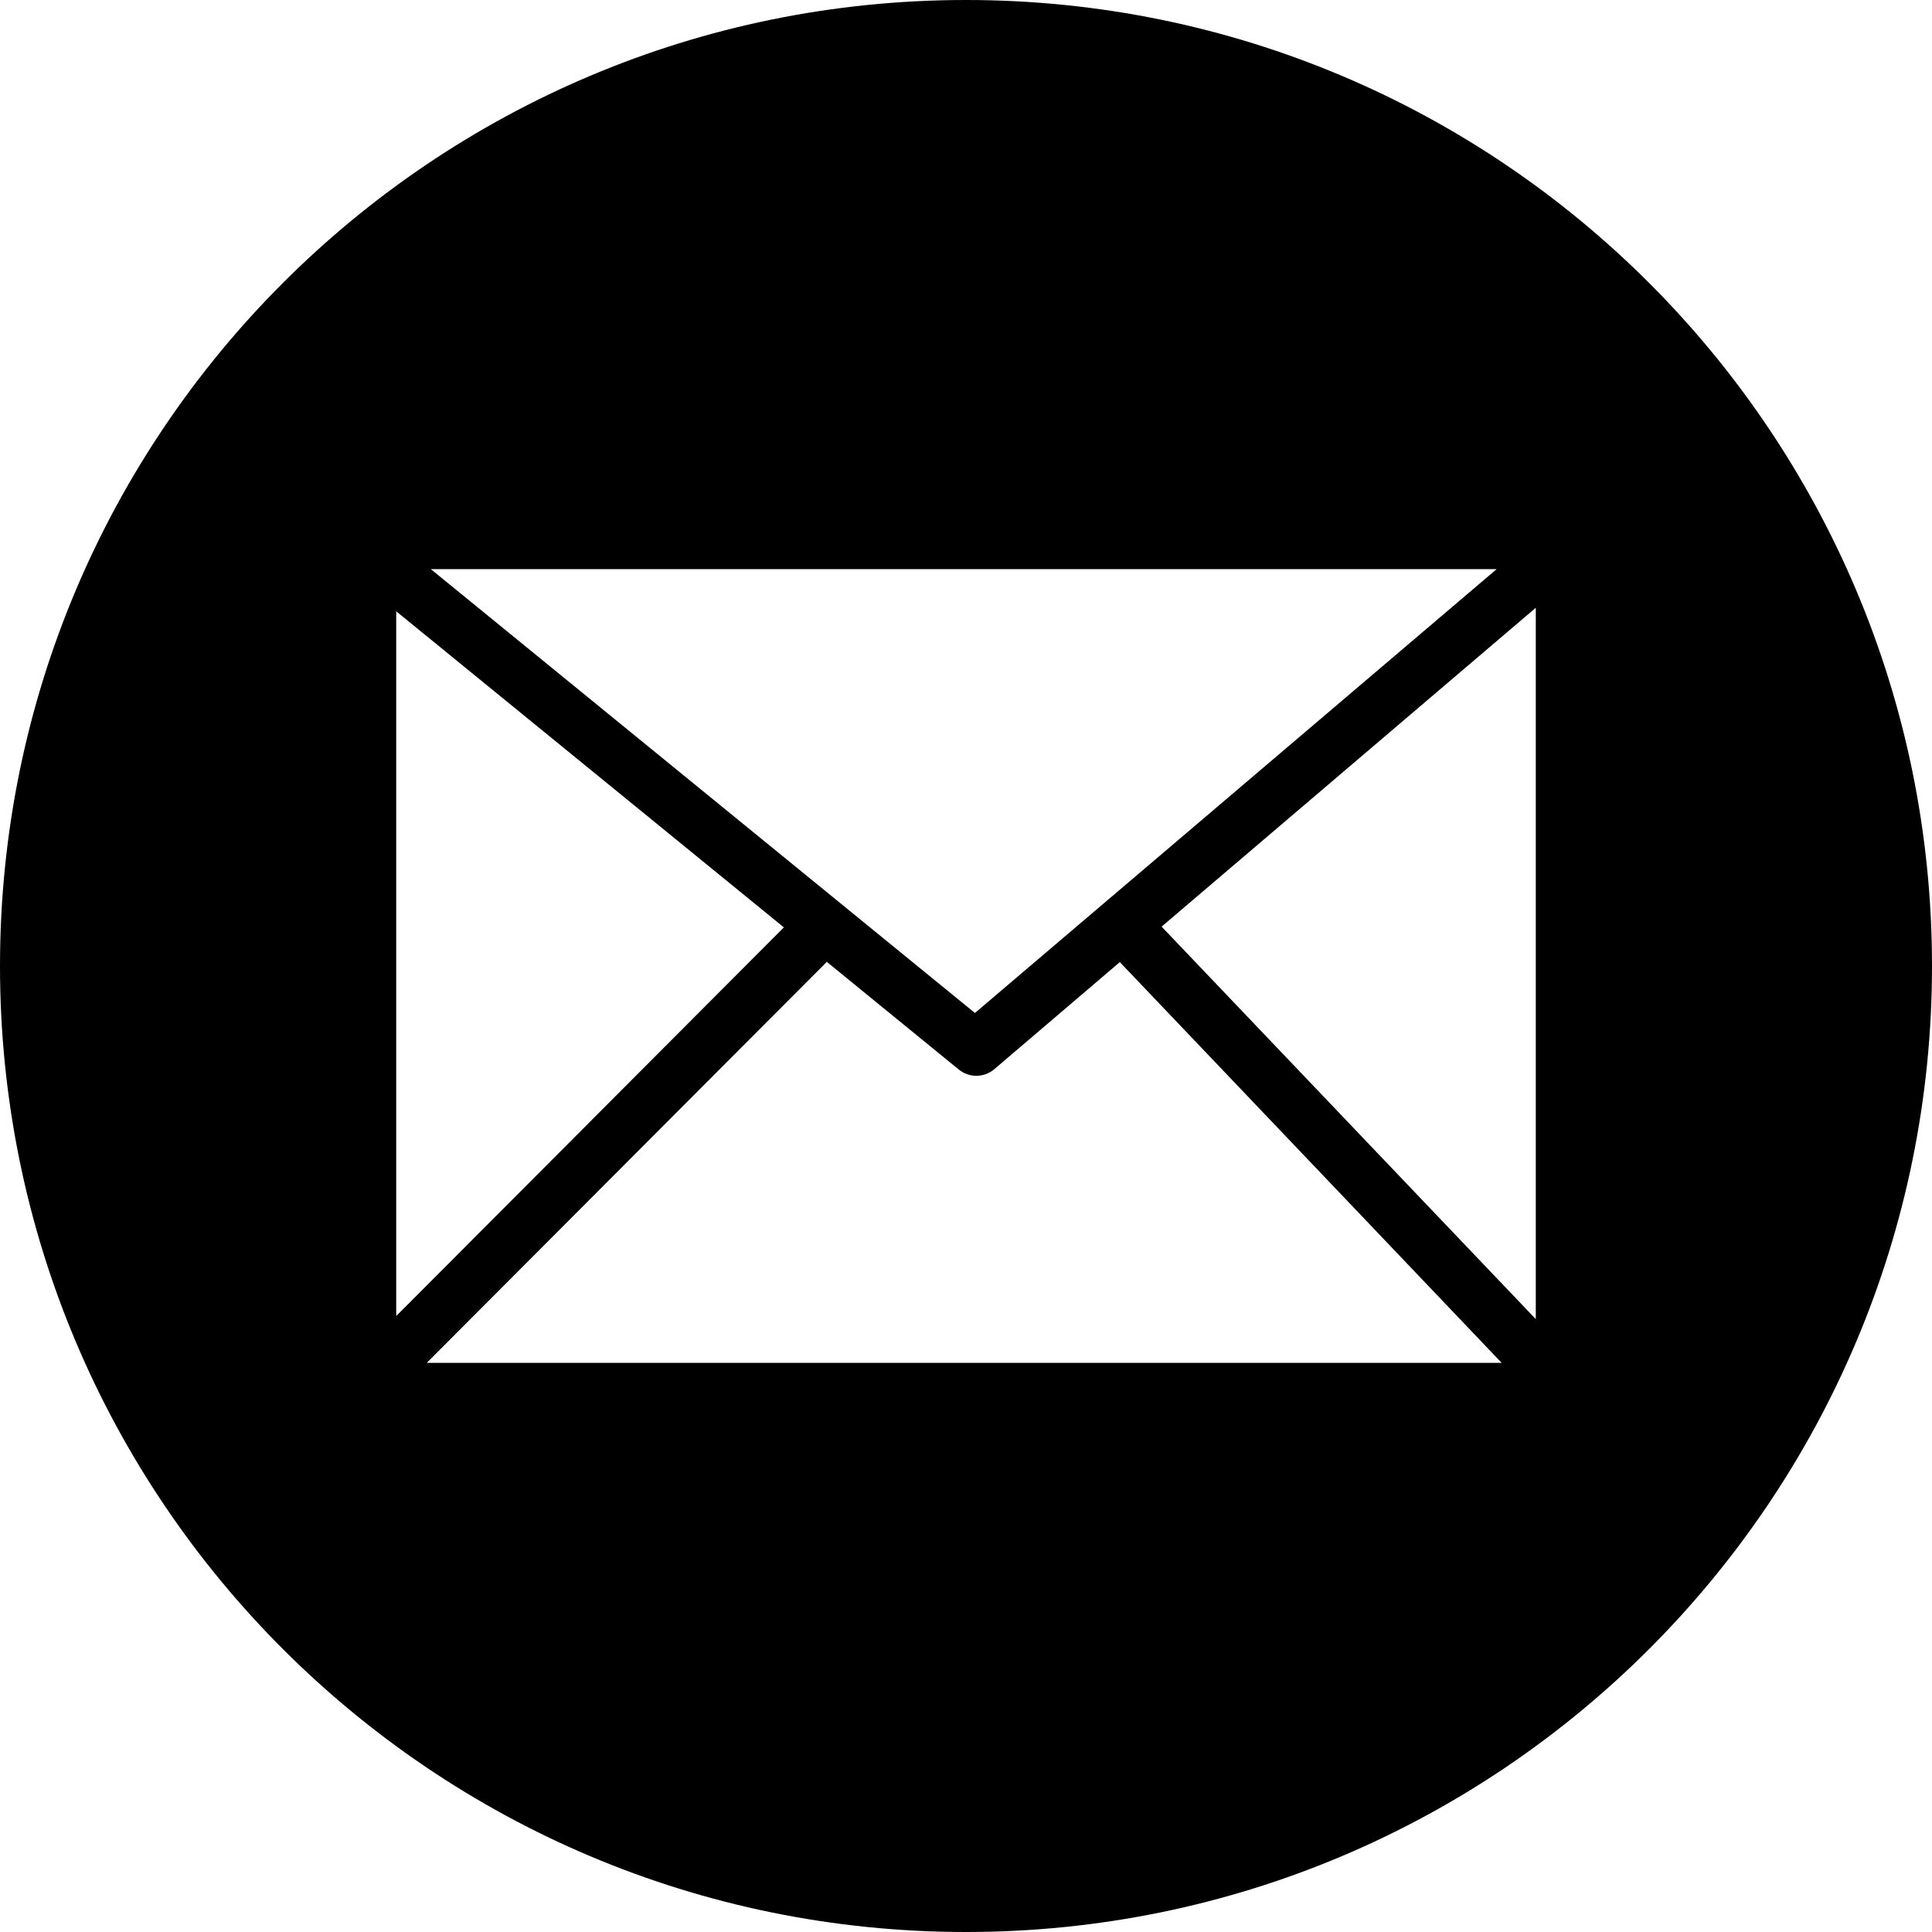 <?xml version="1.0" encoding="UTF-8" standalone="no"?>
<!-- Uploaded to: SVG Repo, www.svgrepo.com, Generator: SVG Repo Mixer Tools -->

<svg
   fill="#000000"
   height="48"
   width="48"
   version="1.1"
   id="Layer_1"
   viewBox="-143 145 30.72 30.72"
   xml:space="preserve"
   sodipodi:docname="email-icon.svg"
   inkscape:version="1.3.2 (091e20e, 2023-11-25)"
   xmlns:inkscape="http://www.inkscape.org/namespaces/inkscape"
   xmlns:sodipodi="http://sodipodi.sourceforge.net/DTD/sodipodi-0.dtd"
   xmlns="http://www.w3.org/2000/svg"
   xmlns:svg="http://www.w3.org/2000/svg"><defs
   id="defs1" /><sodipodi:namedview
   id="namedview1"
   pagecolor="#505050"
   bordercolor="#eeeeee"
   borderopacity="1"
   inkscape:showpageshadow="0"
   inkscape:pageopacity="0"
   inkscape:pagecheckerboard="0"
   inkscape:deskcolor="#505050"
   inkscape:zoom="3.4787901"
   inkscape:cx="30.470364"
   inkscape:cy="31.620189"
   inkscape:window-width="1280"
   inkscape:window-height="747"
   inkscape:window-x="0"
   inkscape:window-y="25"
   inkscape:window-maximized="0"
   inkscape:current-layer="Layer_1" />
<path
   id="path1"
   style="stroke-width:0.06"
   d="M -127.64 145 C -136.124 145 -143 151.876 -143 160.36 C -143 168.844 -136.124 175.72 -127.64 175.72 C -119.156 175.72 -112.28 168.844 -112.28 160.36 C -112.28 151.876 -119.156 145 -127.64 145 z M -136.149 154.05 L -119.203 154.05 L -127.498 161.107 L -136.149 154.05 z M -118.58 154.664 L -118.58 165.975 L -124.53 159.734 L -118.58 154.664 z M -136.7 154.72 L -130.536 159.746 L -136.7 165.926 L -136.7 154.72 z M -129.857 160.291 L -127.755 162.006 C -127.593 162.139 -127.359 162.139 -127.196 162.006 L -125.194 160.298 L -119.123 166.67 L -136.214 166.67 L -129.857 160.298 L -129.857 160.291 z " />
</svg>
